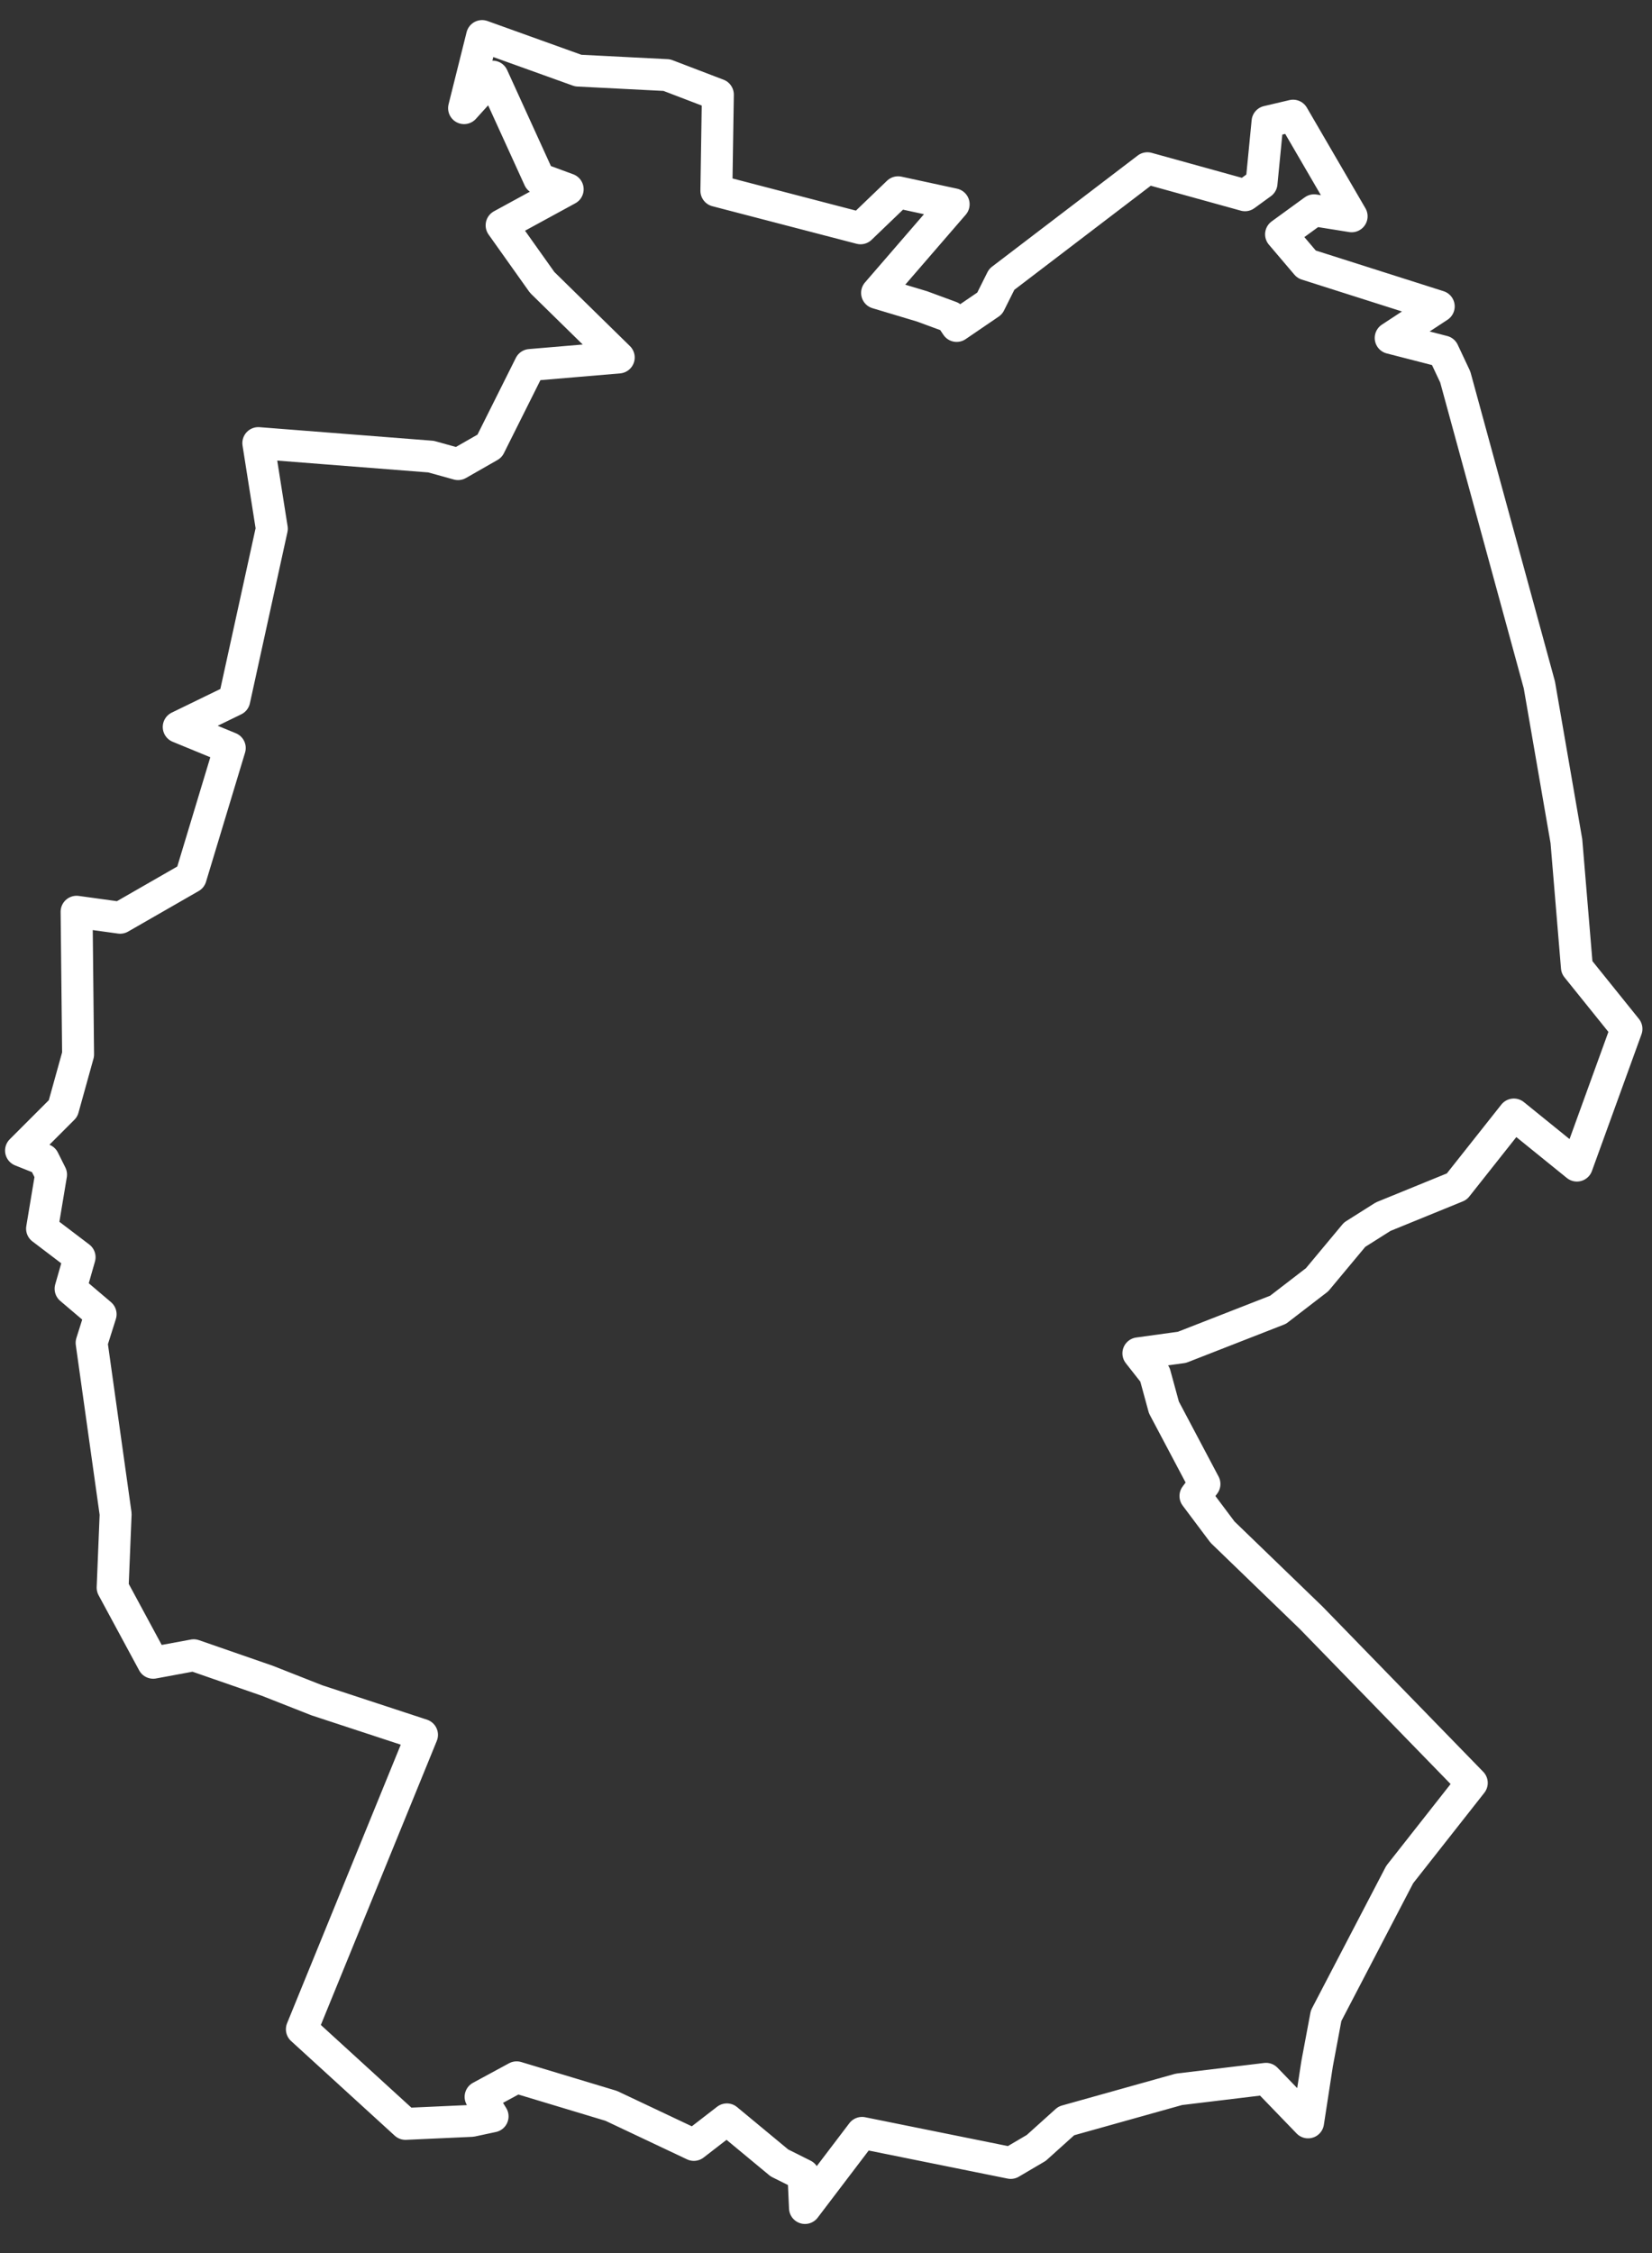 <?xml version="1.0" encoding="UTF-8"?> <svg xmlns="http://www.w3.org/2000/svg" xmlns:xlink="http://www.w3.org/1999/xlink" version="1.1" id="Ebene_1" x="0px" y="0px" viewBox="0 0 110 150" style="enable-background:new 0 0 110 150;" xml:space="preserve"><rect x="0" y="0" width="110" height="150" fill="#333333" stroke="none"/> <style type="text/css"> .st0{fill:none;stroke:#FFFFFF;stroke-width:2.126;stroke-linecap:round;stroke-linejoin:round;stroke-miterlimit:10;} </style> <g> <g> <polygon class="st0" points="108.3,68.5 105,64.4 104.3,56 102.5,45.6 96.9,25.1 96.1,23.4 92.6,22.5 95.8,20.4 87,17.6 85.3,15.6 87.5,14 90,14.4 86.1,7.7 84.4,8.1 84,12.2 82.9,13 76.4,11.2 66.7,18.6 66,20 65.9,20.2 63.7,21.7 63.3,21.1 61.4,20.4 58.4,19.5 63.5,13.6 59.8,12.8 57.3,15.2 47.7,12.7 47.8,6.3 44.4,5 38.5,4.7 32.1,2.4 30.9,7.2 32.8,5.1 35.9,11.9 37.8,12.6 33.4,15 36.1,18.8 41.2,23.8 35.3,24.3 32.6,29.7 30.5,30.9 28.7,30.4 17.2,29.5 18.1,35.2 15.6,46.6 11.9,48.4 15.3,49.8 12.7,58.4 8,61.1 5.1,60.7 5.2,70.2 4.2,73.8 1.4,76.6 2.9,77.2 3.4,78.2 2.8,81.8 5.3,83.7 4.7,85.8 6.7,87.5 6.1,89.4 7.7,100.8 7.5,105.7 10.2,110.7 12.9,110.2 17.8,111.9 21.1,113.2 28.1,115.5 20.1,135.1 27,141.4 31.4,141.2 32.8,140.9 32,139.6 34.4,138.3 40.7,140.2 46.2,142.8 48.4,141.1 51.9,144 53.5,144.8 53.6,147 57.4,142 67.3,144 69,143 71,141.2 78.5,139.1 84.3,138.4 87.1,141.3 87.7,137.4 88.3,134.2 93.2,124.8 98,118.7 87.3,107.7 81.4,102 79.6,99.6 80.2,98.8 77.5,93.7 76.9,91.5 75.8,90.1 78.7,89.7 85.1,87.2 87.7,85.2 90.2,82.2 92.1,81 97,79 100.8,74.2 105,77.6 108.3,68.5 "></polygon> </g> </g> </svg> 